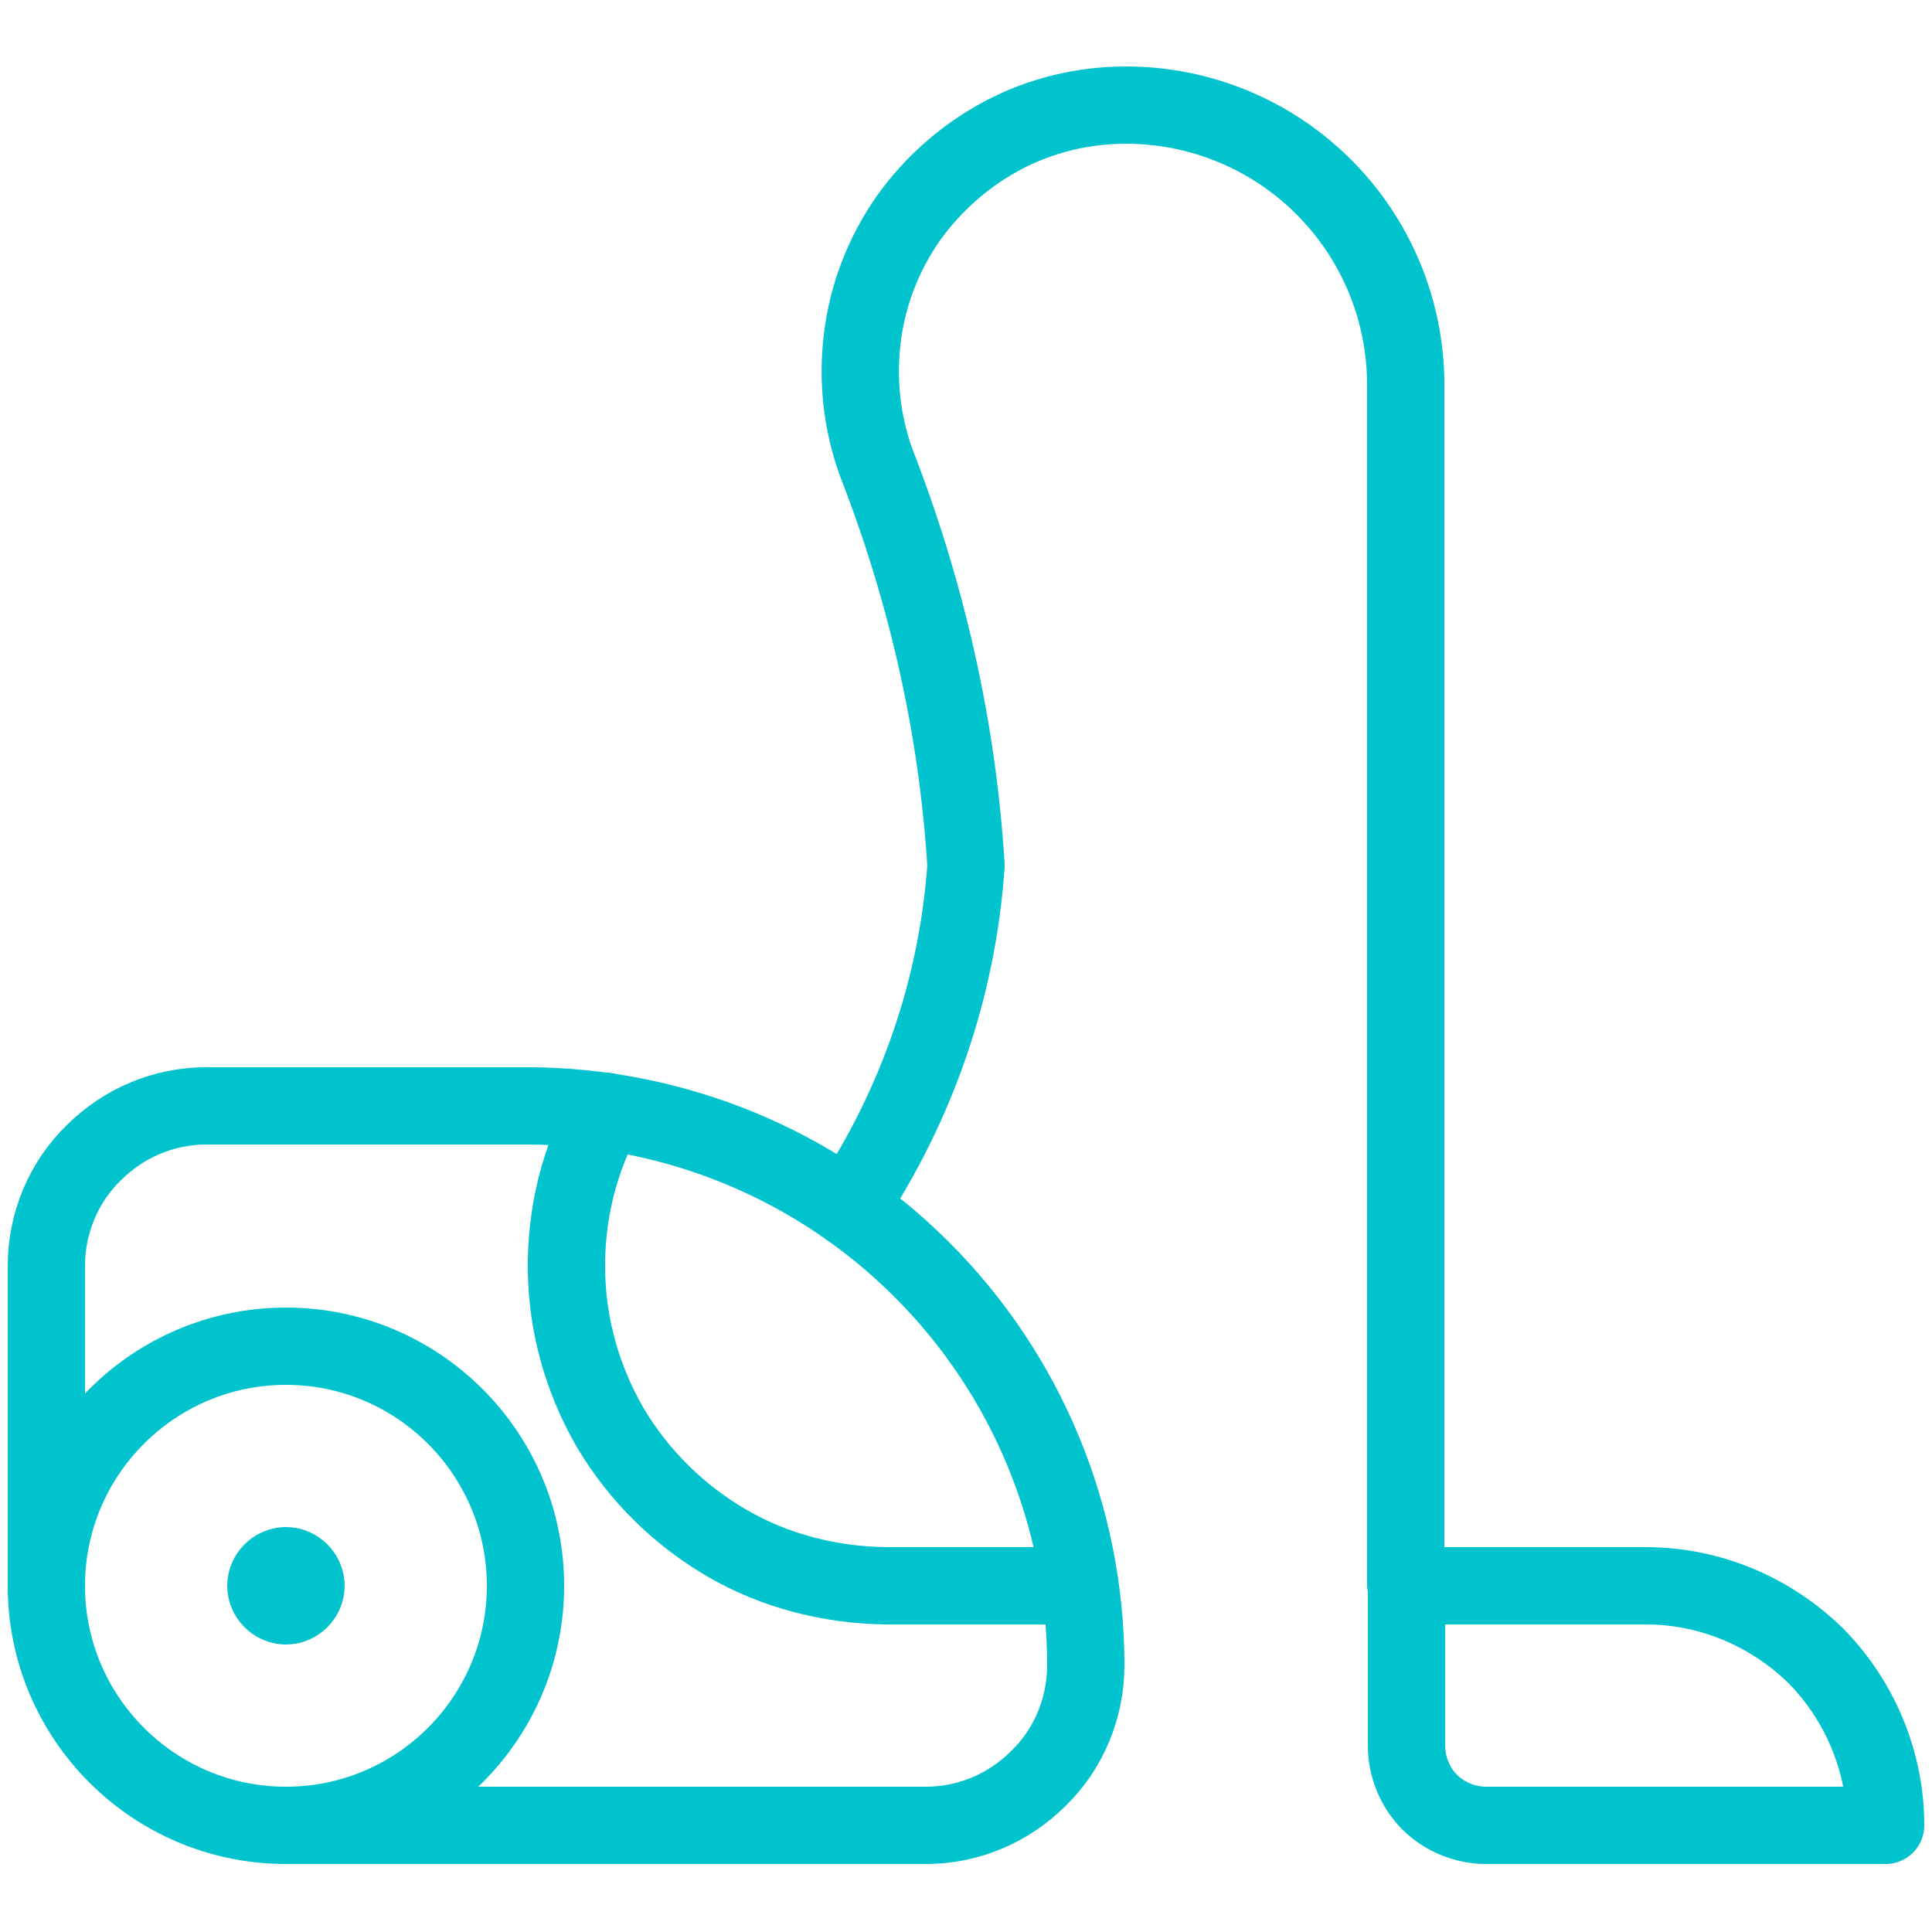 <?xml version="1.0" encoding="utf-8"?>
<!-- Generator: Adobe Illustrator 26.3.1, SVG Export Plug-In . SVG Version: 6.00 Build 0)  -->
<svg version="1.1" id="Ebene_1" xmlns="http://www.w3.org/2000/svg" xmlns:xlink="http://www.w3.org/1999/xlink" x="0px" y="0px"
	 viewBox="0 0 250 250" style="enable-background:new 0 0 250 250;" xml:space="preserve">
<style type="text/css">
	.st0{fill:none;stroke:#00C3CD;stroke-width:10;stroke-linecap:round;stroke-linejoin:round;}
	.st1{fill:none;stroke:#00C3CD;stroke-width:10;}
</style>
<path class="st0" d="M6,205.2v-41.4c0-5.5,2.2-10.8,6.1-14.6c3.9-3.9,9.1-6.1,14.6-6.1h41.4c19.2,0,37.6,7.6,51.2,21.2
	c13.6,13.6,21.2,32,21.2,51.2c0,5.5-2.2,10.8-6.1,14.6c-3.9,3.9-9.1,6.1-14.6,6.1H37"/>
<path class="st0" d="M37,236.2c17.1,0,31-13.9,31-31s-13.9-31-31-31s-31,13.9-31,31S19.9,236.2,37,236.2z"/>
<path class="st0" d="M109.8,156.3c8.8-13.2,14.1-28.4,15.2-44.3c-1.1-17.9-5.1-35.4-11.6-52.1c-1.9-5.2-2.5-10.8-1.8-16.3
	c0.7-5.5,2.7-10.7,5.9-15.3c3.2-4.5,7.4-8.2,12.3-10.8c4.9-2.6,10.4-3.9,15.9-3.9c9.6,0,18.8,3.8,25.6,10.6
	c6.8,6.8,10.6,16,10.6,25.6v155.2"/>
<path class="st0" d="M244,236.2h-51.7c-2.7,0-5.4-1.1-7.3-3s-3-4.6-3-7.3v-20.7h31c8.2,0,16.1,3.3,22,9.1
	C240.7,220.1,244,228,244,236.2z"/>
<path class="st0" d="M78.4,143.8c-3.5,6.3-5.2,13.4-5.1,20.6c0.1,7.2,2.1,14.2,5.7,20.4c3.7,6.2,8.9,11.3,15.1,14.9
	c6.2,3.6,13.3,5.4,20.5,5.5h25.1"/>
<path class="st1" d="M37,207.8c-1.4,0-2.6-1.2-2.6-2.6s1.2-2.6,2.6-2.6"/>
<path class="st1" d="M37,207.8c1.4,0,2.6-1.2,2.6-2.6s-1.2-2.6-2.6-2.6"/>
</svg>
